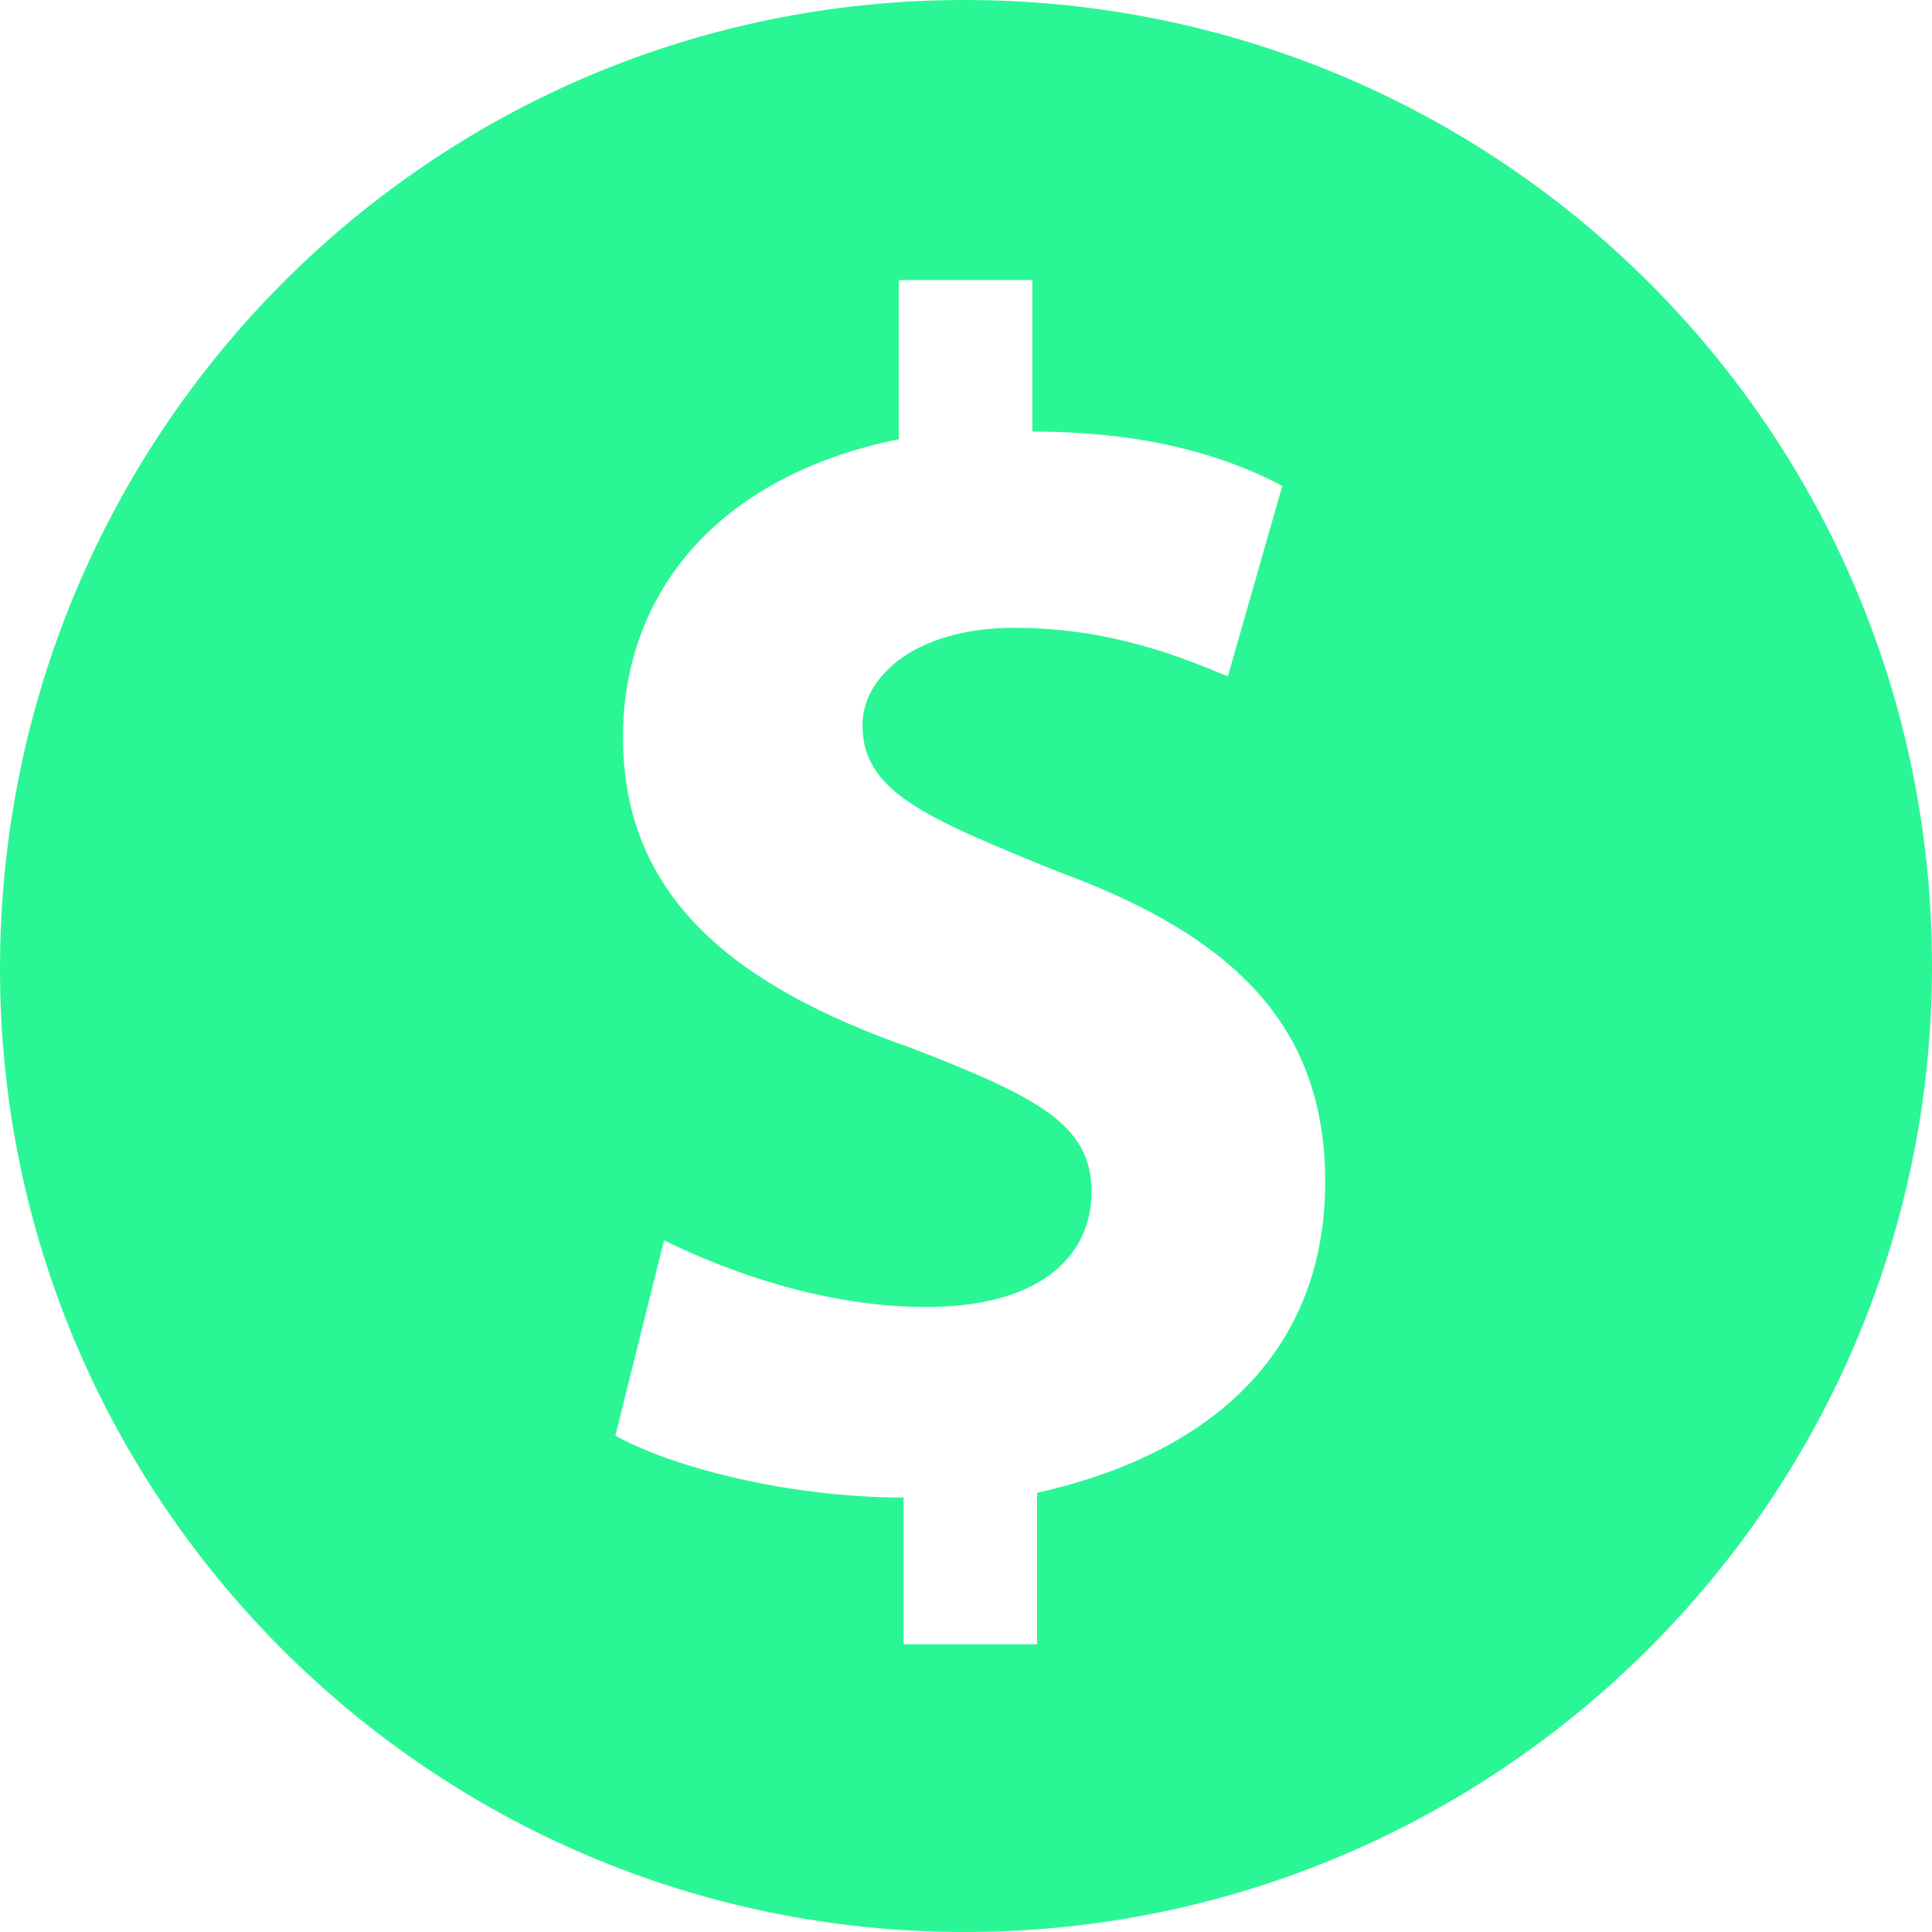 <svg width="24" height="24" viewBox="0 0 24 24" fill="none" xmlns="http://www.w3.org/2000/svg">
<path d="M11.982 24C18.595 24 24 18.639 24 12C24 5.361 18.631 0 11.982 0C5.333 0 0 5.397 0 12.036C0 18.639 5.369 24 11.982 24ZM11.319 13.018C9.114 12.248 7.739 11.136 7.739 9.16C7.739 7.337 8.948 5.905 11.165 5.456V3.479H12.824V5.361C14.198 5.361 15.194 5.645 15.929 6.036L15.253 8.402C14.708 8.178 13.819 7.799 12.598 7.799C11.378 7.799 10.714 8.402 10.714 9.006C10.714 9.834 11.484 10.153 13.144 10.828C15.408 11.657 16.462 12.805 16.462 14.686C16.462 16.568 15.313 18 12.883 18.544V20.426H11.224V18.603C9.79 18.603 8.344 18.224 7.644 17.834L8.249 15.408C9.019 15.786 10.228 16.236 11.508 16.236C12.883 16.236 13.559 15.632 13.559 14.804C13.559 13.975 12.907 13.633 11.319 13.018Z" fill="#2BF695"/>
</svg>

